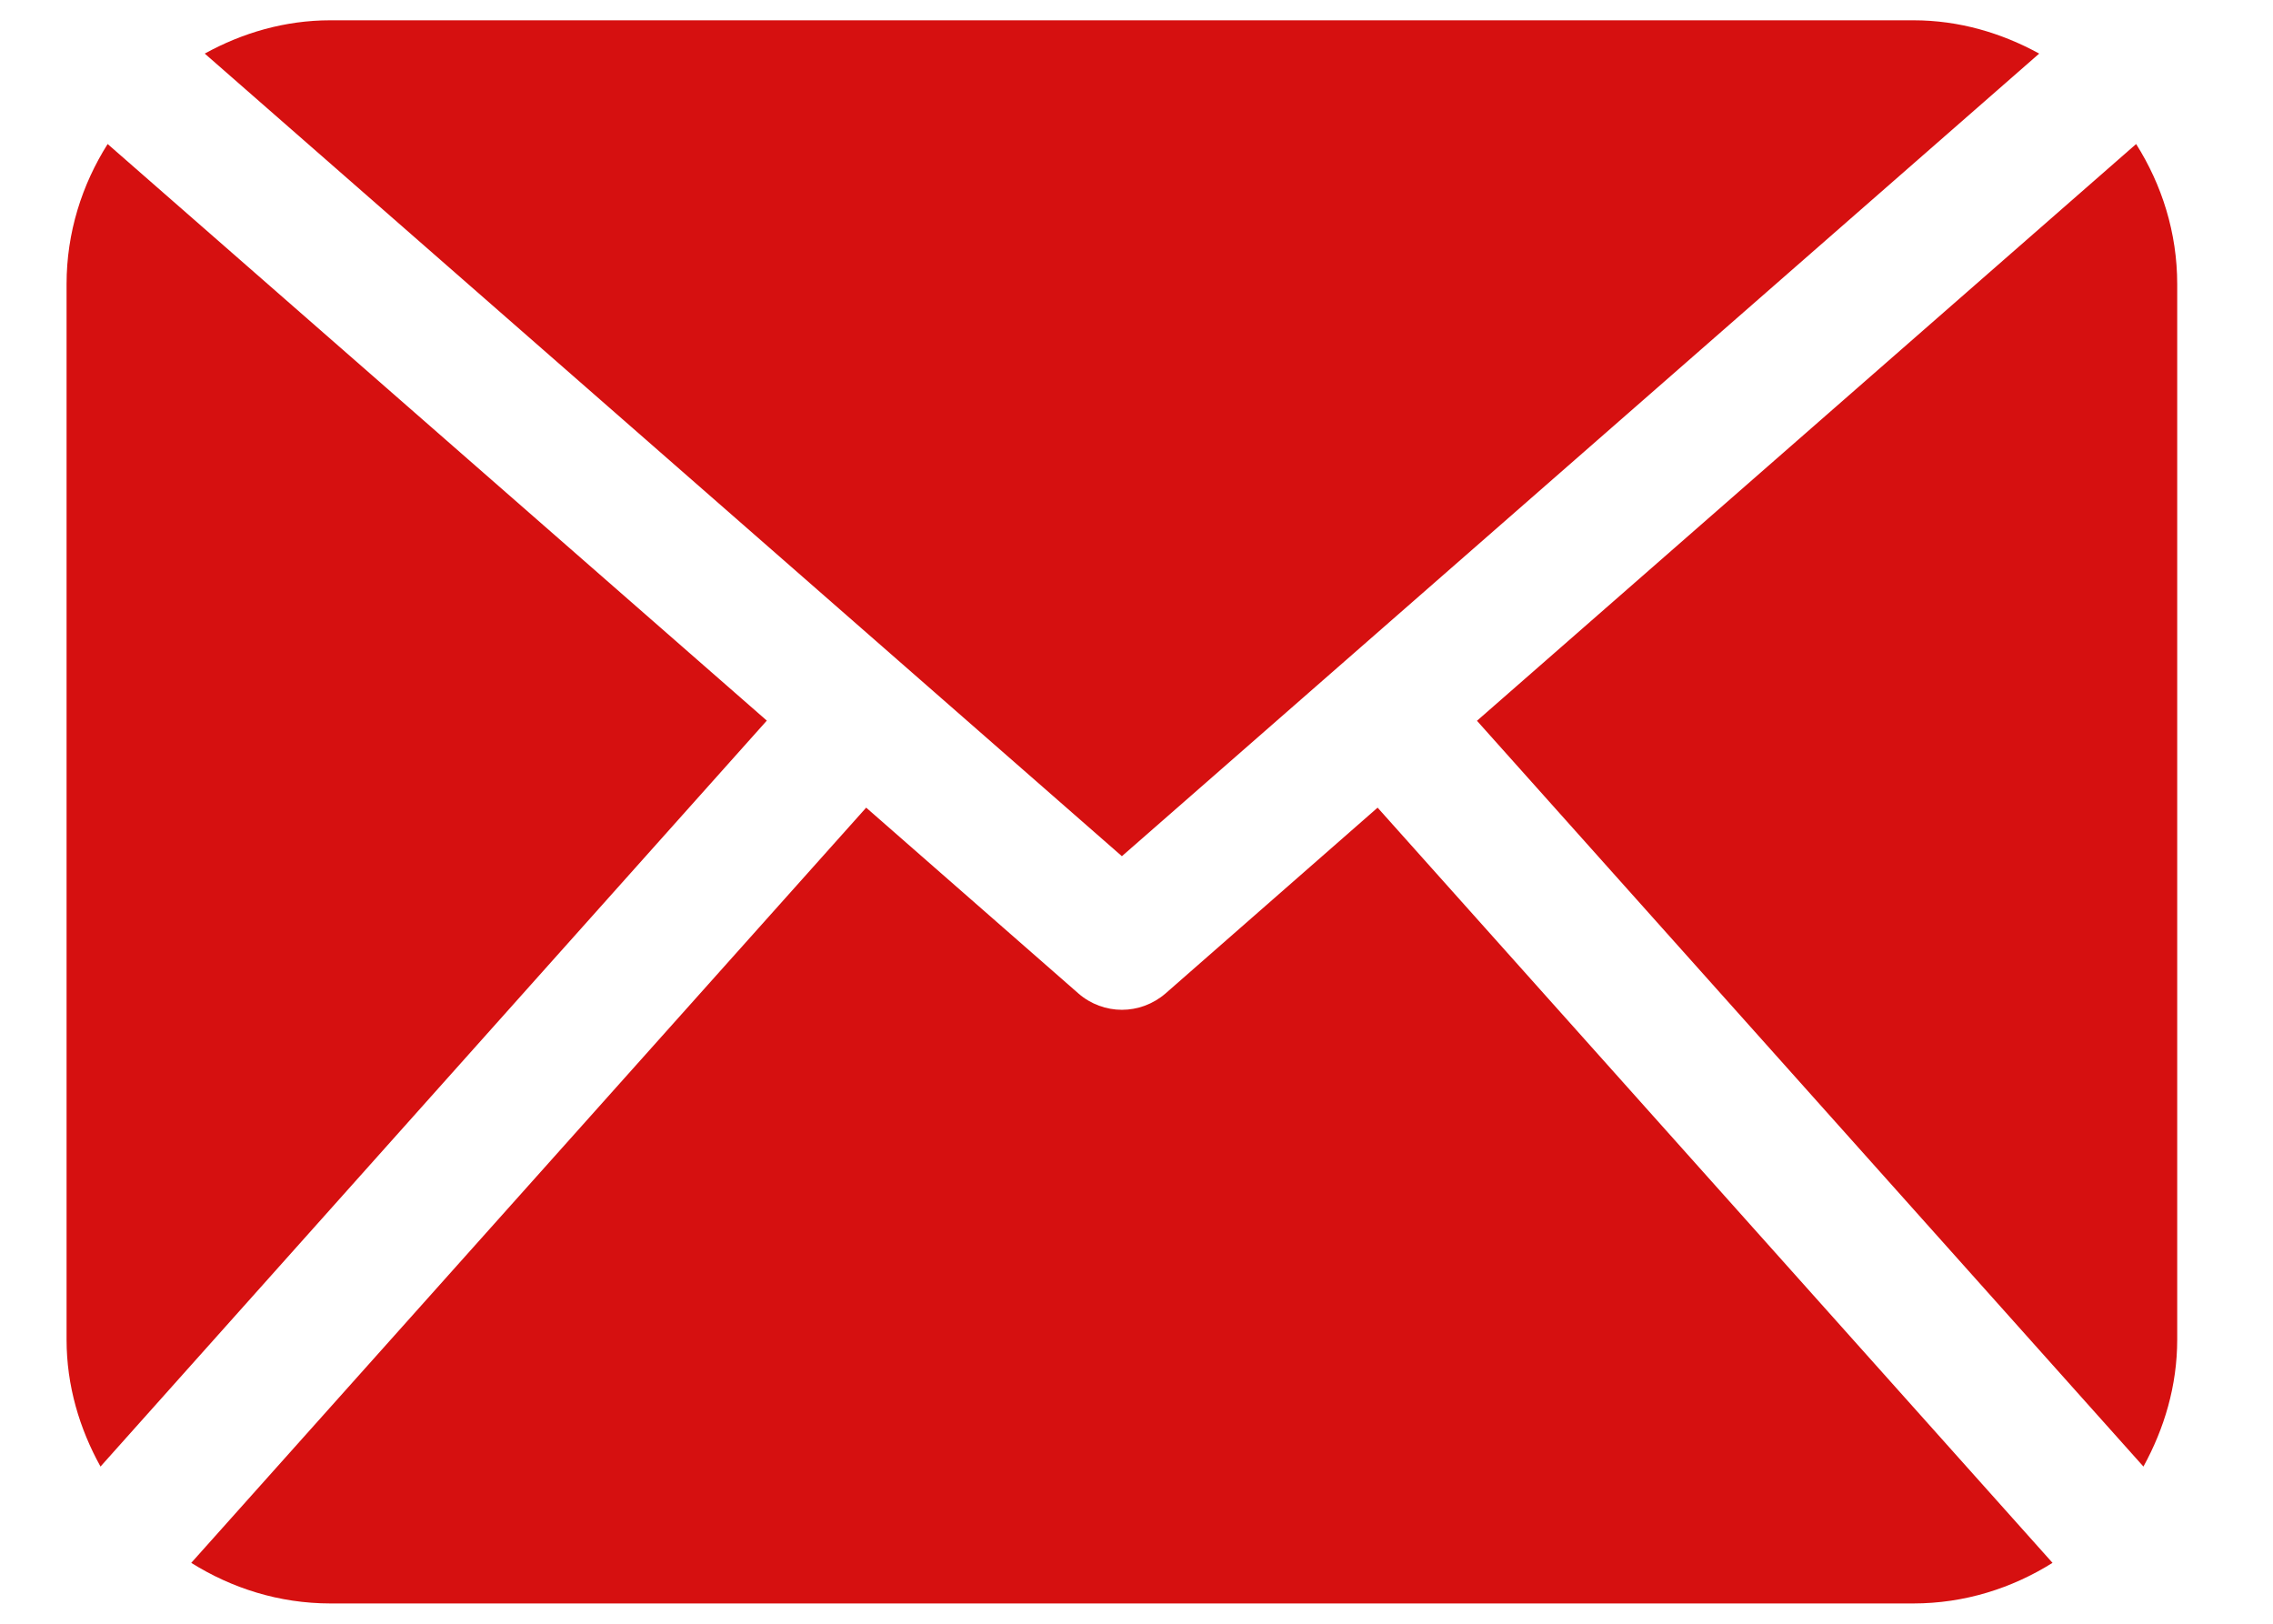 <svg width="14" height="10" viewBox="0 0 14 10" fill="none" xmlns="http://www.w3.org/2000/svg">
<g id="Group">
<path id="Vector" d="M13.41 8.25C13.41 8.535 13.33 8.799 13.202 9.032L9.097 4.439L13.157 0.887C13.315 1.137 13.41 1.432 13.41 1.75V8.25ZM6.91 5.273L12.56 0.33C12.328 0.203 12.067 0.125 11.785 0.125H2.035C1.753 0.125 1.492 0.203 1.261 0.33L6.91 5.273ZM8.485 4.974L7.178 6.119C7.101 6.185 7.006 6.219 6.91 6.219C6.815 6.219 6.719 6.185 6.643 6.119L5.335 4.974L1.178 9.625C1.427 9.781 1.719 9.875 2.035 9.875H11.785C12.101 9.875 12.393 9.781 12.642 9.625L8.485 4.974ZM0.663 0.887C0.505 1.137 0.41 1.432 0.41 1.75V8.25C0.41 8.535 0.49 8.799 0.619 9.032L4.723 4.438L0.663 0.887Z" fill="#D61010"/>
</g>
</svg>

